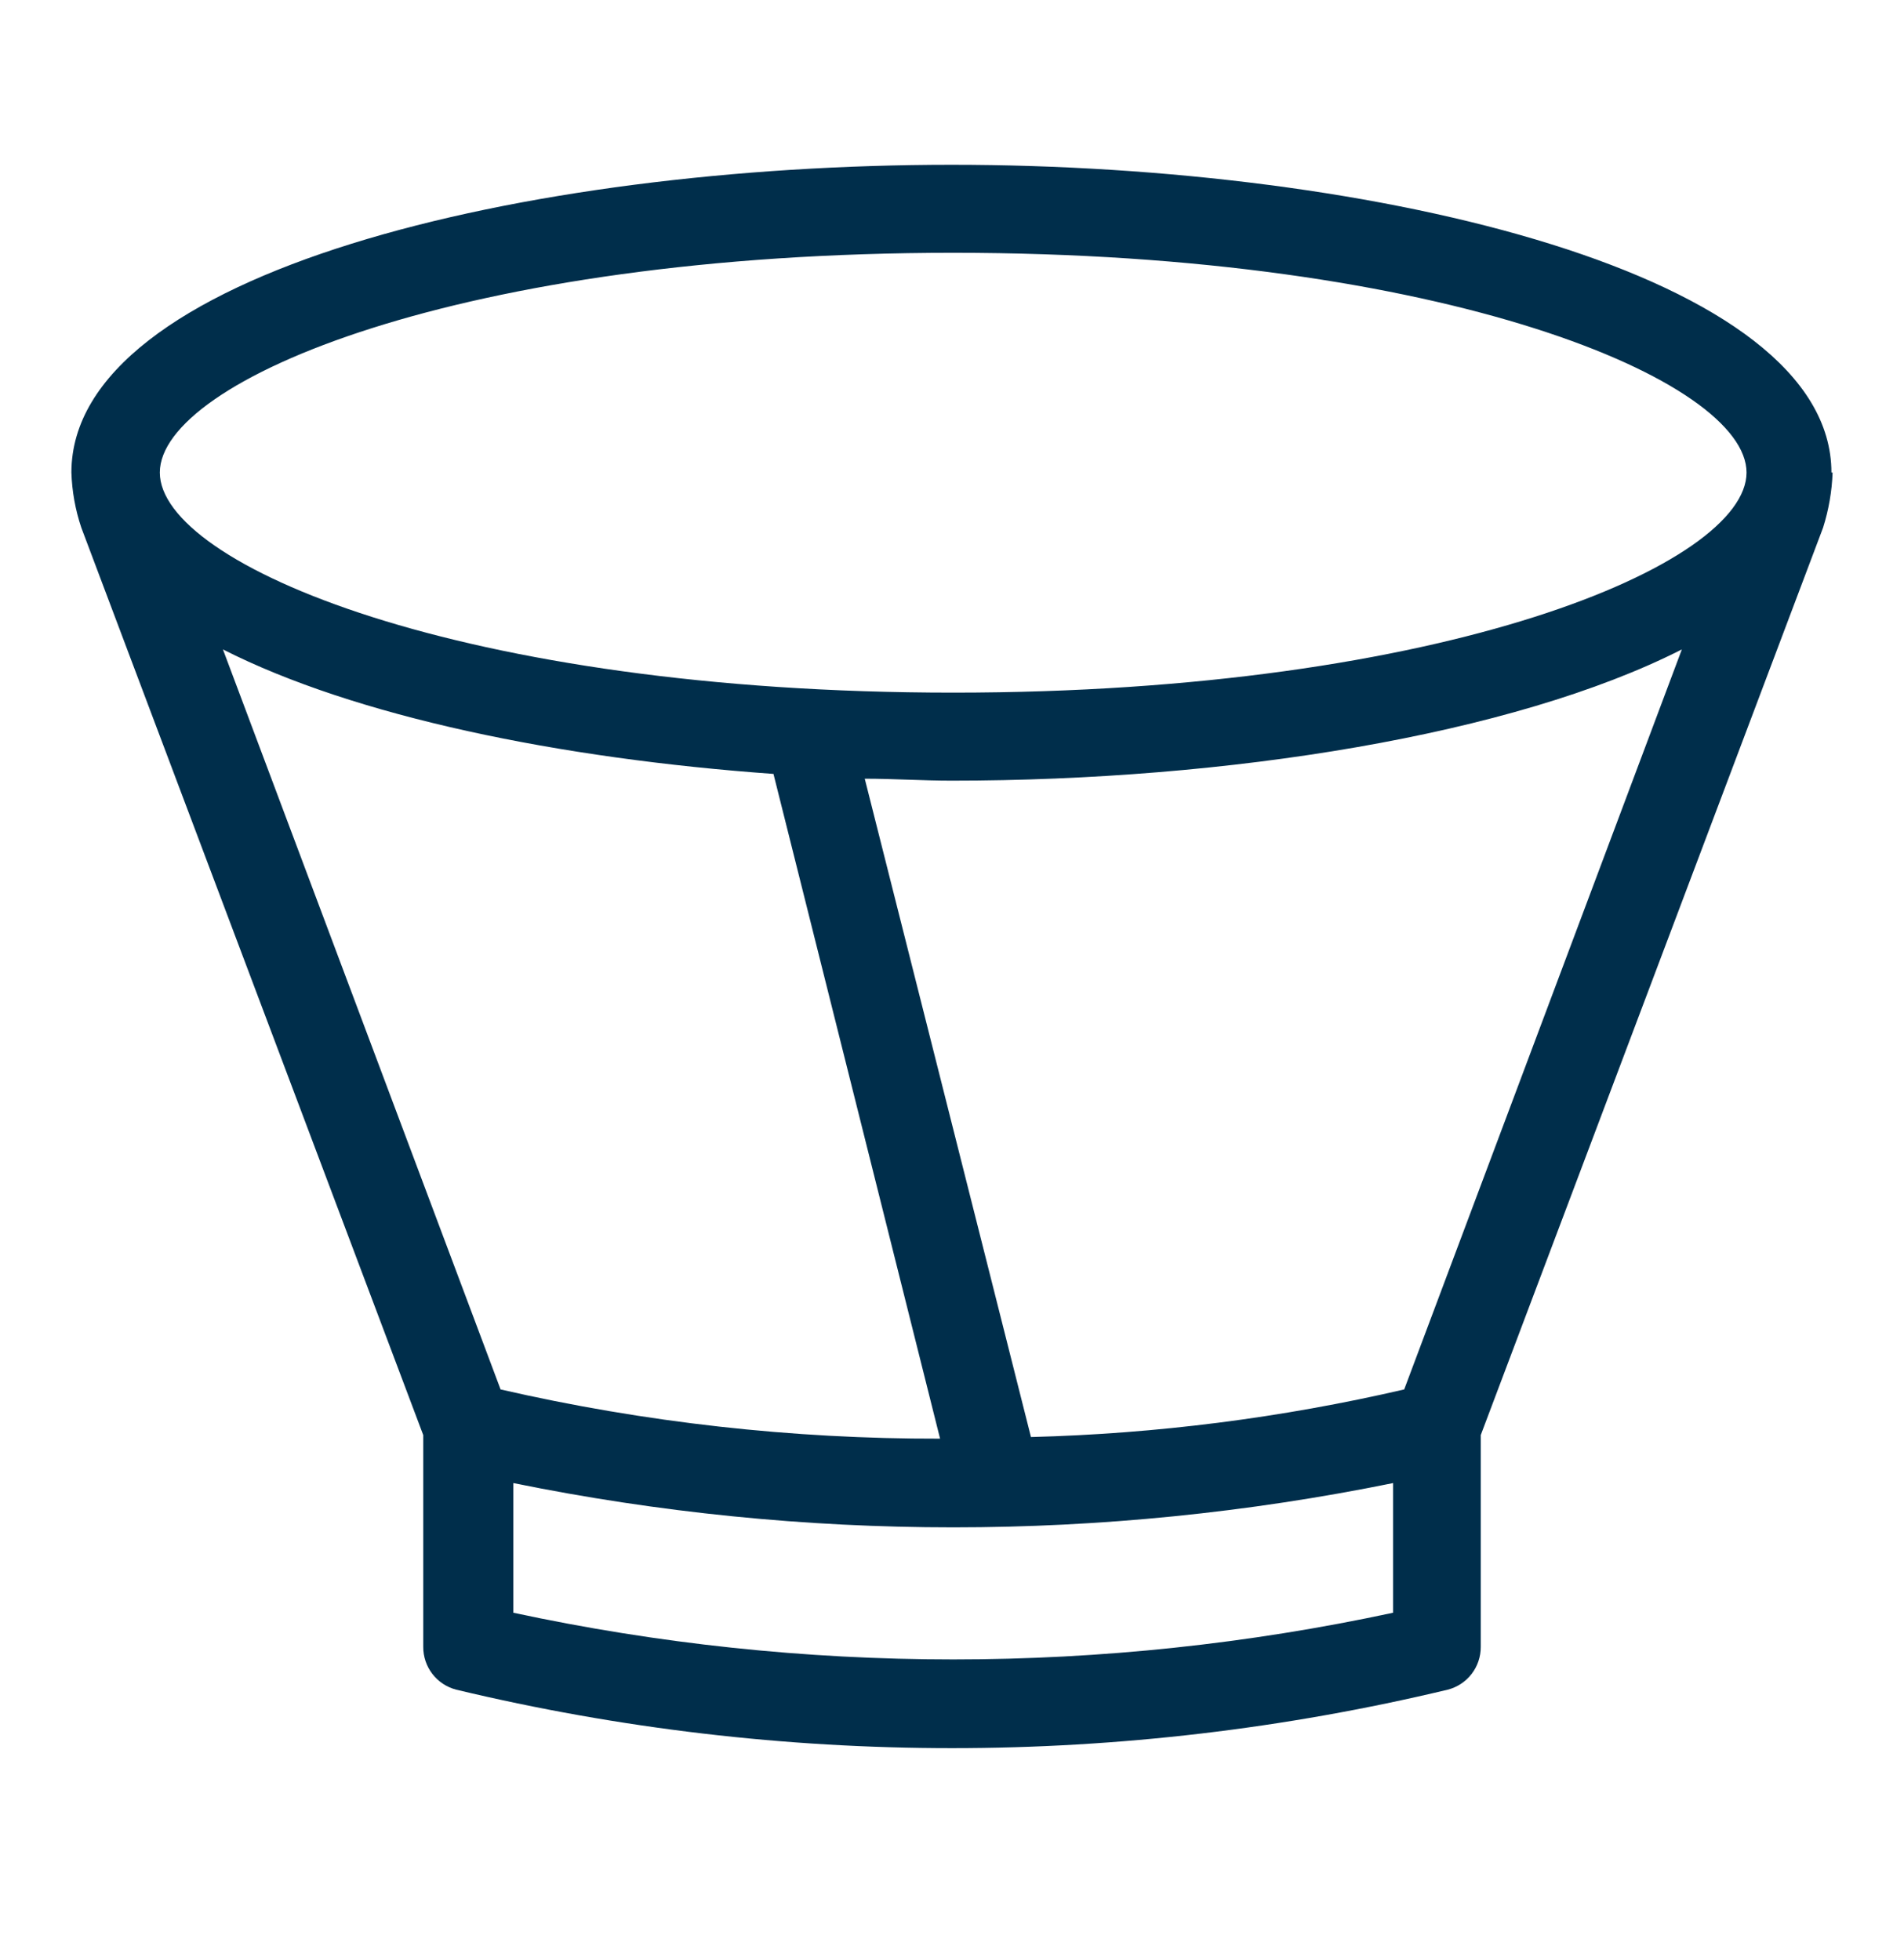 <svg width="34" height="35" viewBox="0 0 34 35" fill="none" xmlns="http://www.w3.org/2000/svg">
<path d="M32.704 8.44C32.704 4.898 24.607 2.943 16.993 2.943C9.378 2.943 1.275 4.87 1.275 8.44C1.286 8.775 1.345 9.106 1.452 9.424L7.558 25.631V29.413C7.557 29.588 7.614 29.758 7.721 29.897C7.827 30.035 7.977 30.134 8.146 30.178C13.966 31.571 20.034 31.571 25.854 30.178C26.023 30.134 26.173 30.035 26.279 29.897C26.386 29.758 26.443 29.588 26.442 29.413V25.631L32.555 9.424C32.656 9.105 32.713 8.774 32.725 8.44H32.704ZM13.812 13.823L16.787 25.695C14.146 25.701 11.513 25.406 8.939 24.816L3.981 11.599C6.339 12.796 9.98 13.547 13.819 13.823H13.812ZM24.877 28.804C19.699 29.916 14.344 29.916 9.166 28.804V26.488C14.35 27.543 19.693 27.543 24.877 26.488V28.804ZM25.075 24.816C22.887 25.323 20.654 25.608 18.41 25.666L15.442 13.908C15.959 13.908 16.476 13.943 16.993 13.943C21.916 13.943 27.023 13.129 30.033 11.599L25.075 24.816ZM17.021 12.371C8.259 12.371 2.854 10.083 2.854 8.44C2.854 6.796 8.231 4.515 17.021 4.515C25.812 4.515 31.188 6.803 31.188 8.44C31.188 10.076 25.812 12.371 17.021 12.371Z" fill="#002E4B"/>
</svg>
